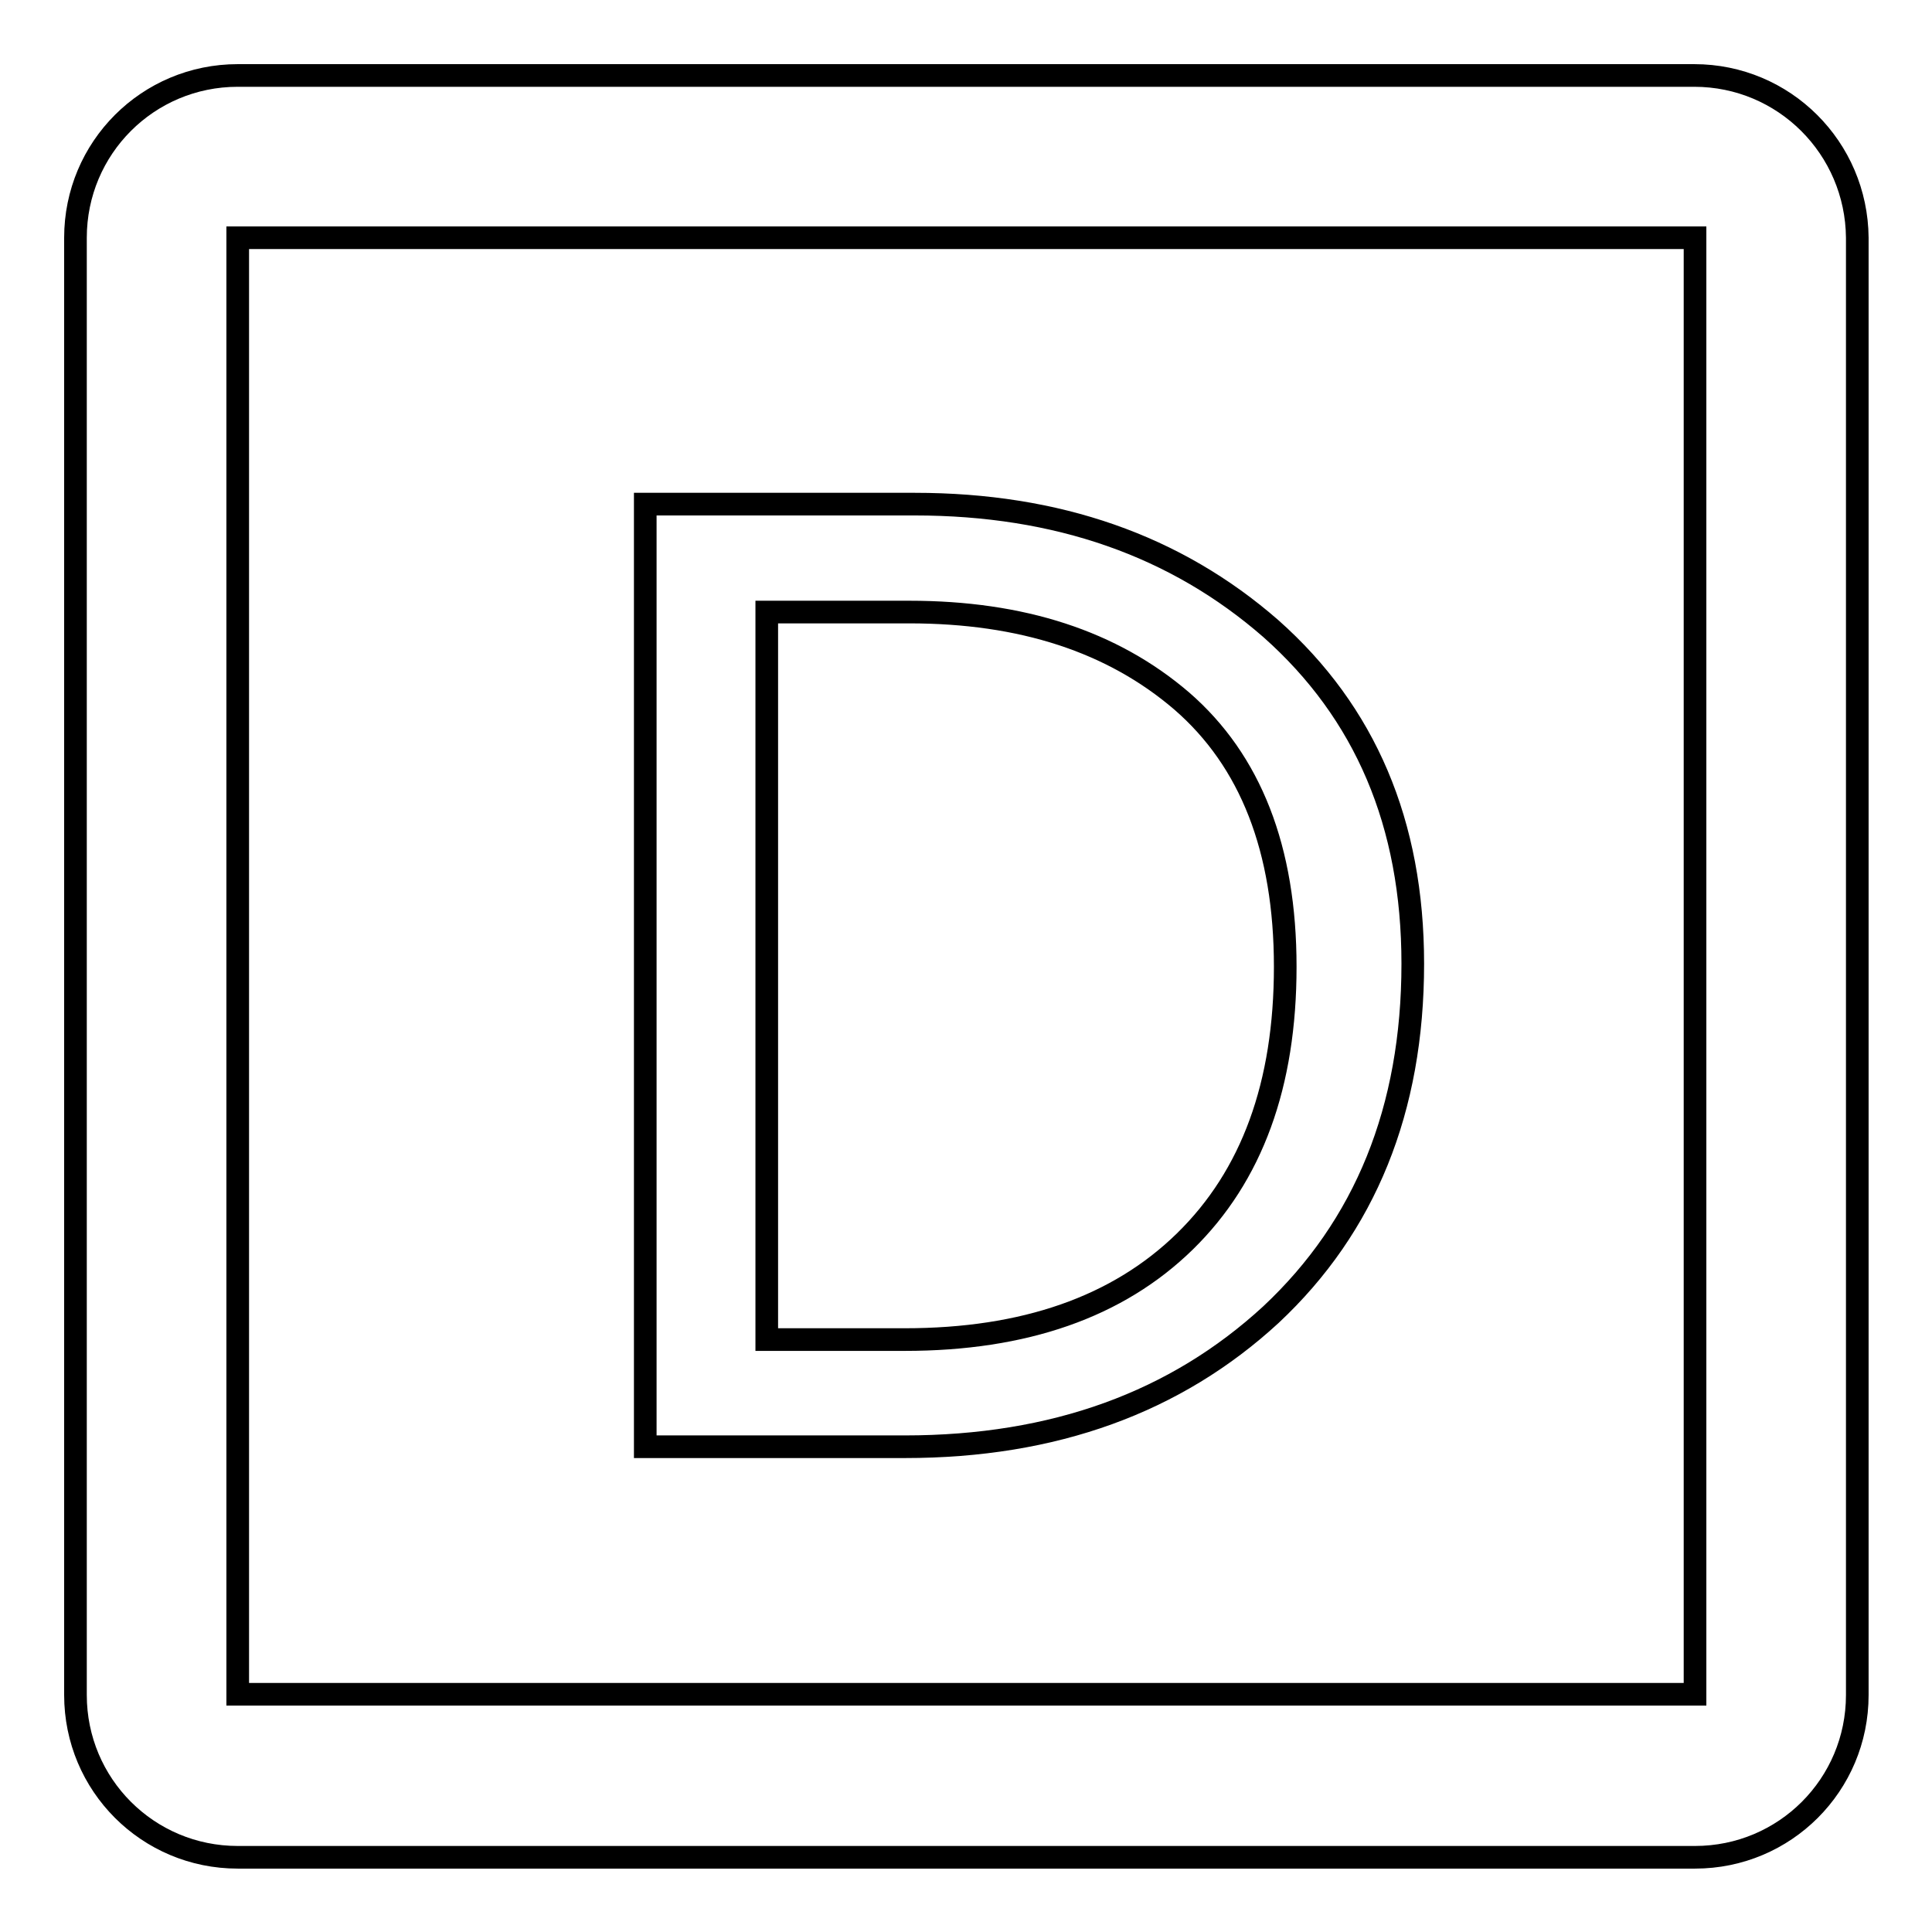 <?xml version="1.0" encoding="utf-8"?>
<!-- Svg Vector Icons : http://www.onlinewebfonts.com/icon -->
<!DOCTYPE svg PUBLIC "-//W3C//DTD SVG 1.1//EN" "http://www.w3.org/Graphics/SVG/1.1/DTD/svg11.dtd">
<svg version="1.1" xmlns="http://www.w3.org/2000/svg" xmlns:xlink="http://www.w3.org/1999/xlink" x="0px" y="0px" viewBox="0 0 256 256" enable-background="new 0 0 256 256" xml:space="preserve">
<g> <path stroke-width="3" fill-opacity="0" stroke="#000000"  d="M224.5,10H31.5C19.6,10,10,19.6,10,31.5v193.1c0,11.9,9.6,21.5,21.5,21.5h193.1c11.9,0,21.5-9.6,21.5-21.5 V31.5C246,19.6,236.4,10,224.5,10z M224.5,224.5H31.5V31.5h193.1V224.5z M168.4,174.2c12.5-11.7,18.8-27.2,18.8-46.5 c0-18.6-6.3-33.3-18.8-44.4c-12.6-11-28.3-16.5-47.2-16.5H85.5v124.9h34.4C139.7,191.7,155.8,185.8,168.4,174.2z M101.6,177.4V81.1 h18.9c14.9,0,26.9,3.9,36.1,11.8c9.1,7.9,13.7,19.6,13.7,35.2s-4.4,27.7-13.3,36.4c-8.9,8.7-21.3,13-37.1,13H101.6z"/></g>
</svg>